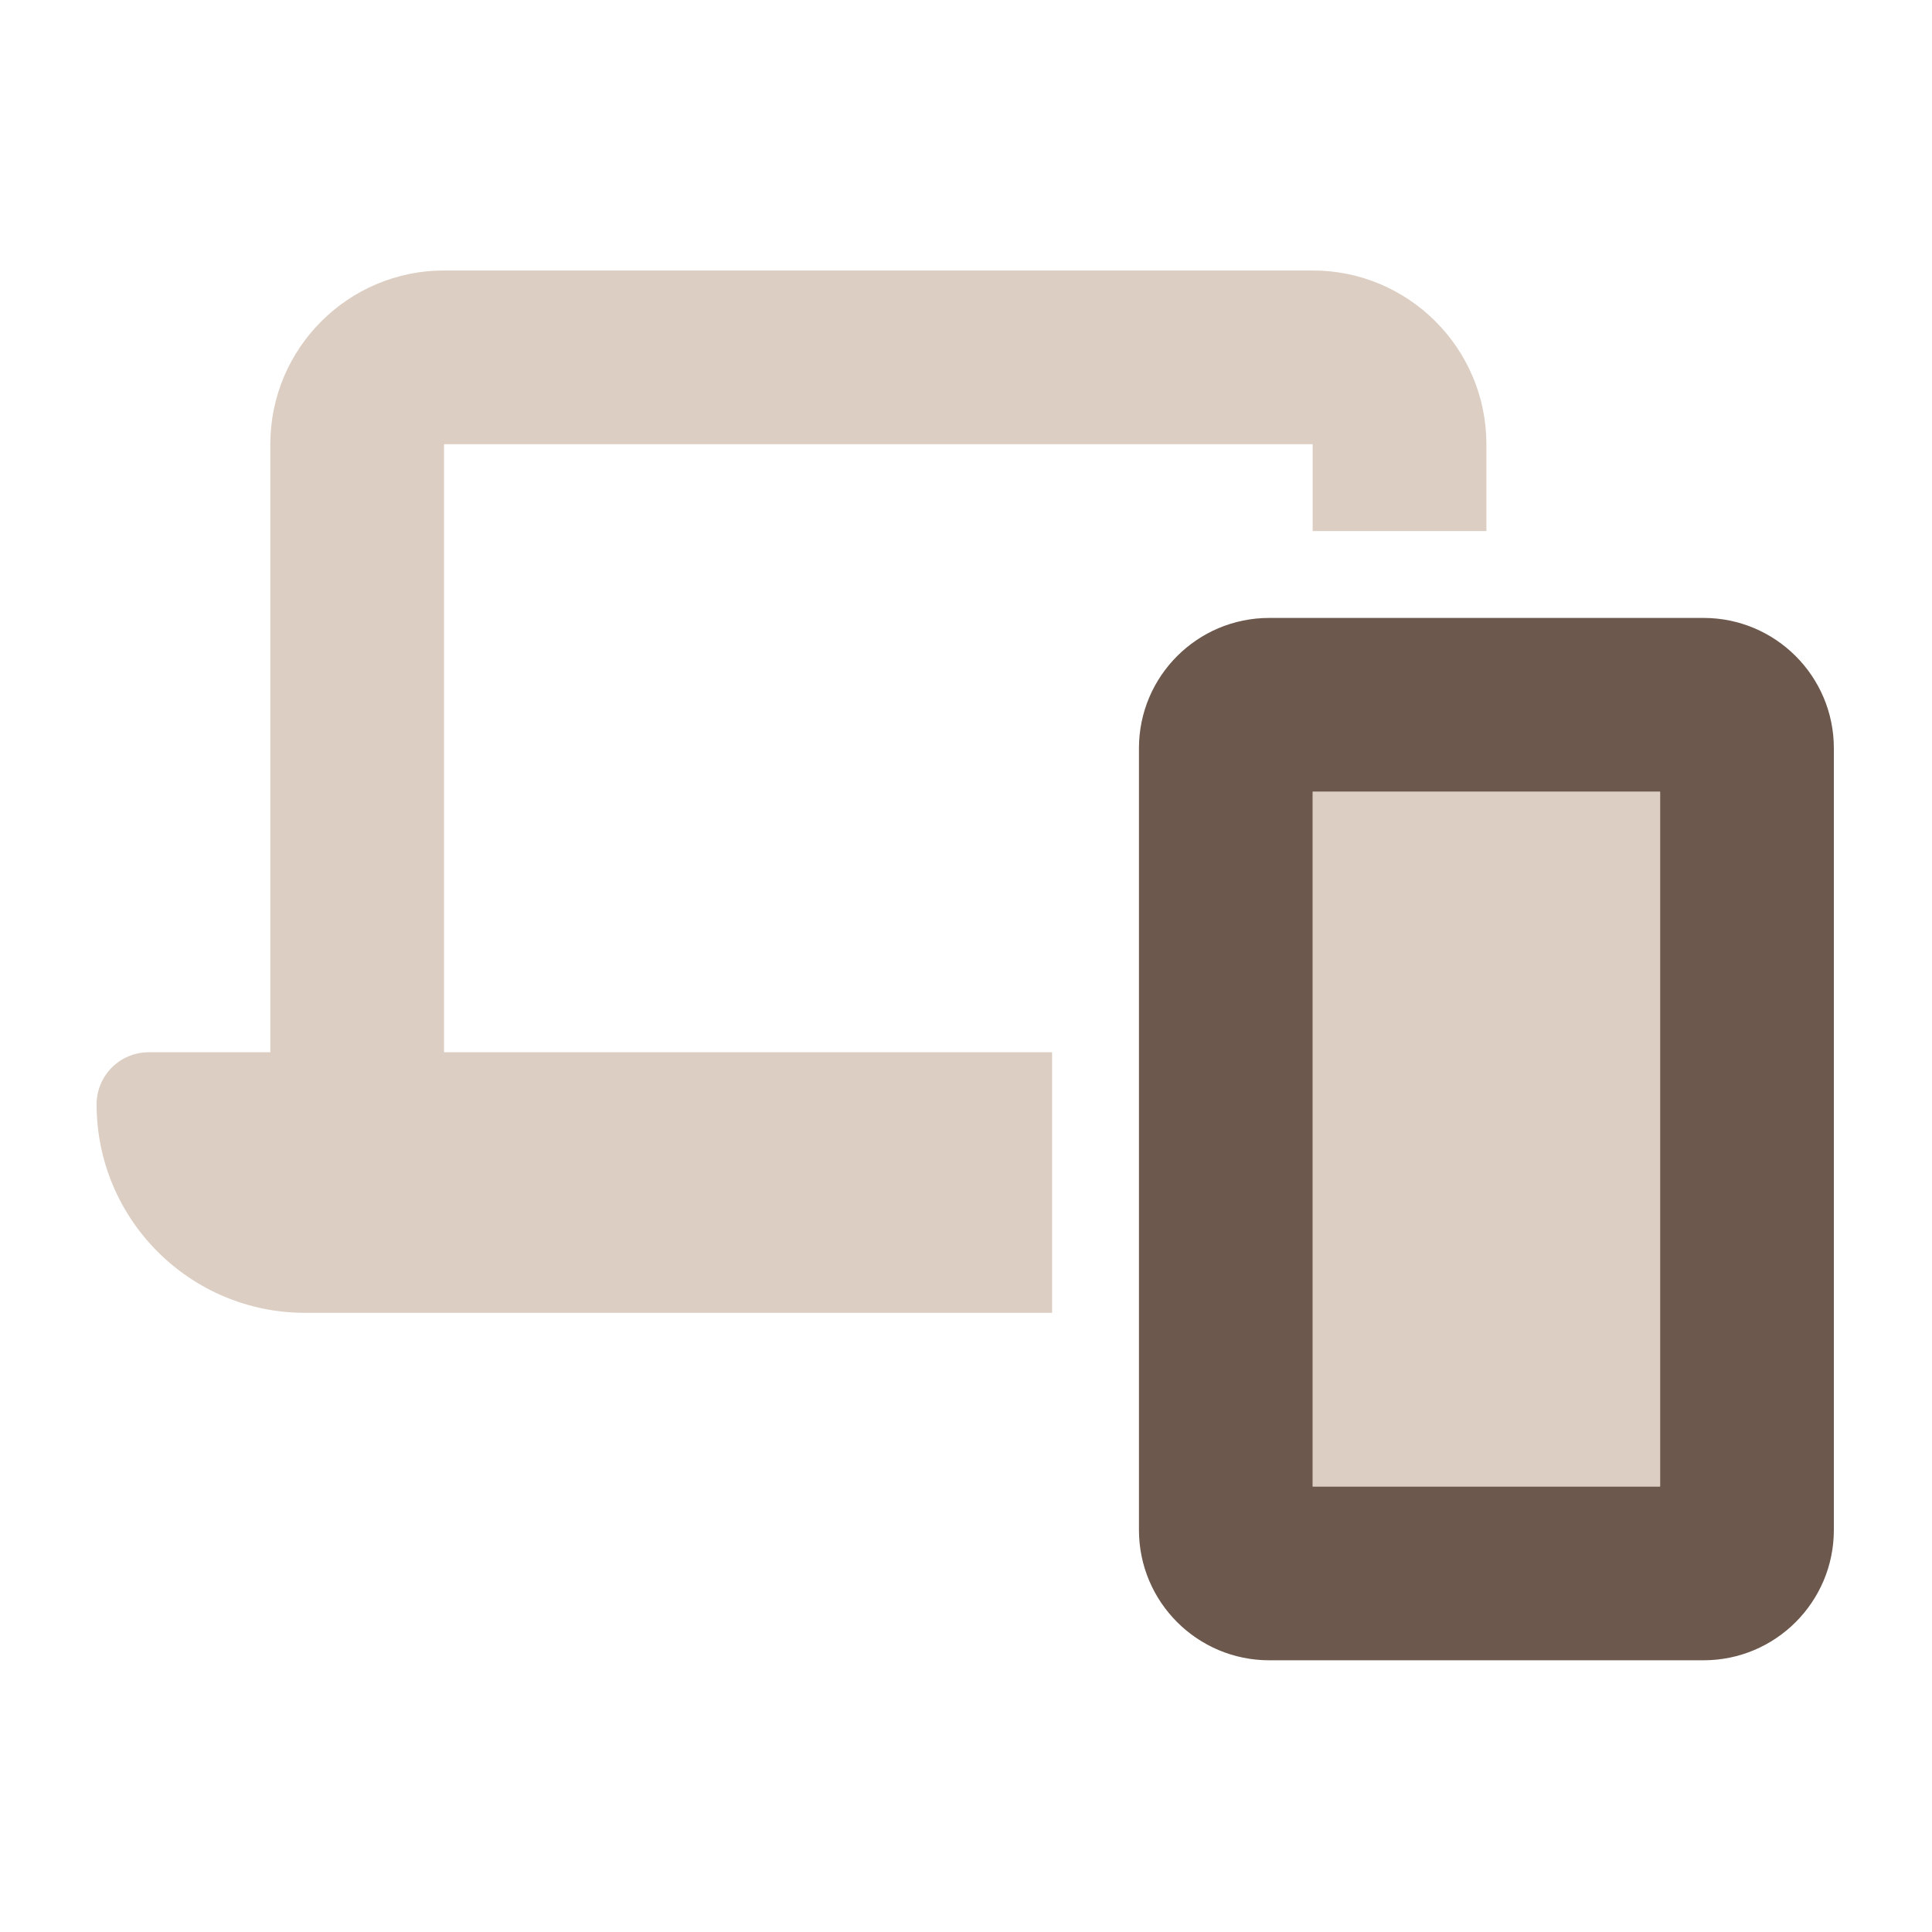<?xml version="1.0" encoding="UTF-8" standalone="no"?>
<!DOCTYPE svg PUBLIC "-//W3C//DTD SVG 1.1//EN" "http://www.w3.org/Graphics/SVG/1.1/DTD/svg11.dtd">
<svg width="100%" height="100%" viewBox="0 0 200 200" version="1.1" xmlns="http://www.w3.org/2000/svg" xmlns:xlink="http://www.w3.org/1999/xlink" xml:space="preserve" xmlns:serif="http://www.serif.com/" style="fill-rule:evenodd;clip-rule:evenodd;stroke-linejoin:round;stroke-miterlimit:2;">
    <g transform="matrix(0.281,0,0,0.281,10,28)">
        <g id="REsponsive-Design" serif:id="REsponsive Design">
            <path d="M448,192L576,192L576,448L448,448L448,192ZM432,128C405.5,128 384,149.5 384,176L384,464C384,490.5 405.5,512 432,512L592,512C618.5,512 640,490.5 640,464L640,176C640,149.5 618.5,128 592,128L432,128Z" style="fill:rgb(108,88,76);fill-rule:nonzero;"/>
            <path d="M128,0C92.7,0 64,28.7 64,64L64,288L19.2,288C8.6,288 0,296.6 0,307.2C0,349.6 34.4,384 76.8,384L352,384L352,288L128,288L128,64L448,64L448,96L512,96L512,64C512,28.7 483.3,0 448,0L128,0ZM576,448L576,192L448,192L448,448L576,448Z" style="fill:rgb(169,132,103);fill-opacity:0.4;fill-rule:nonzero;"/>
        </g>
    </g>
</svg>
